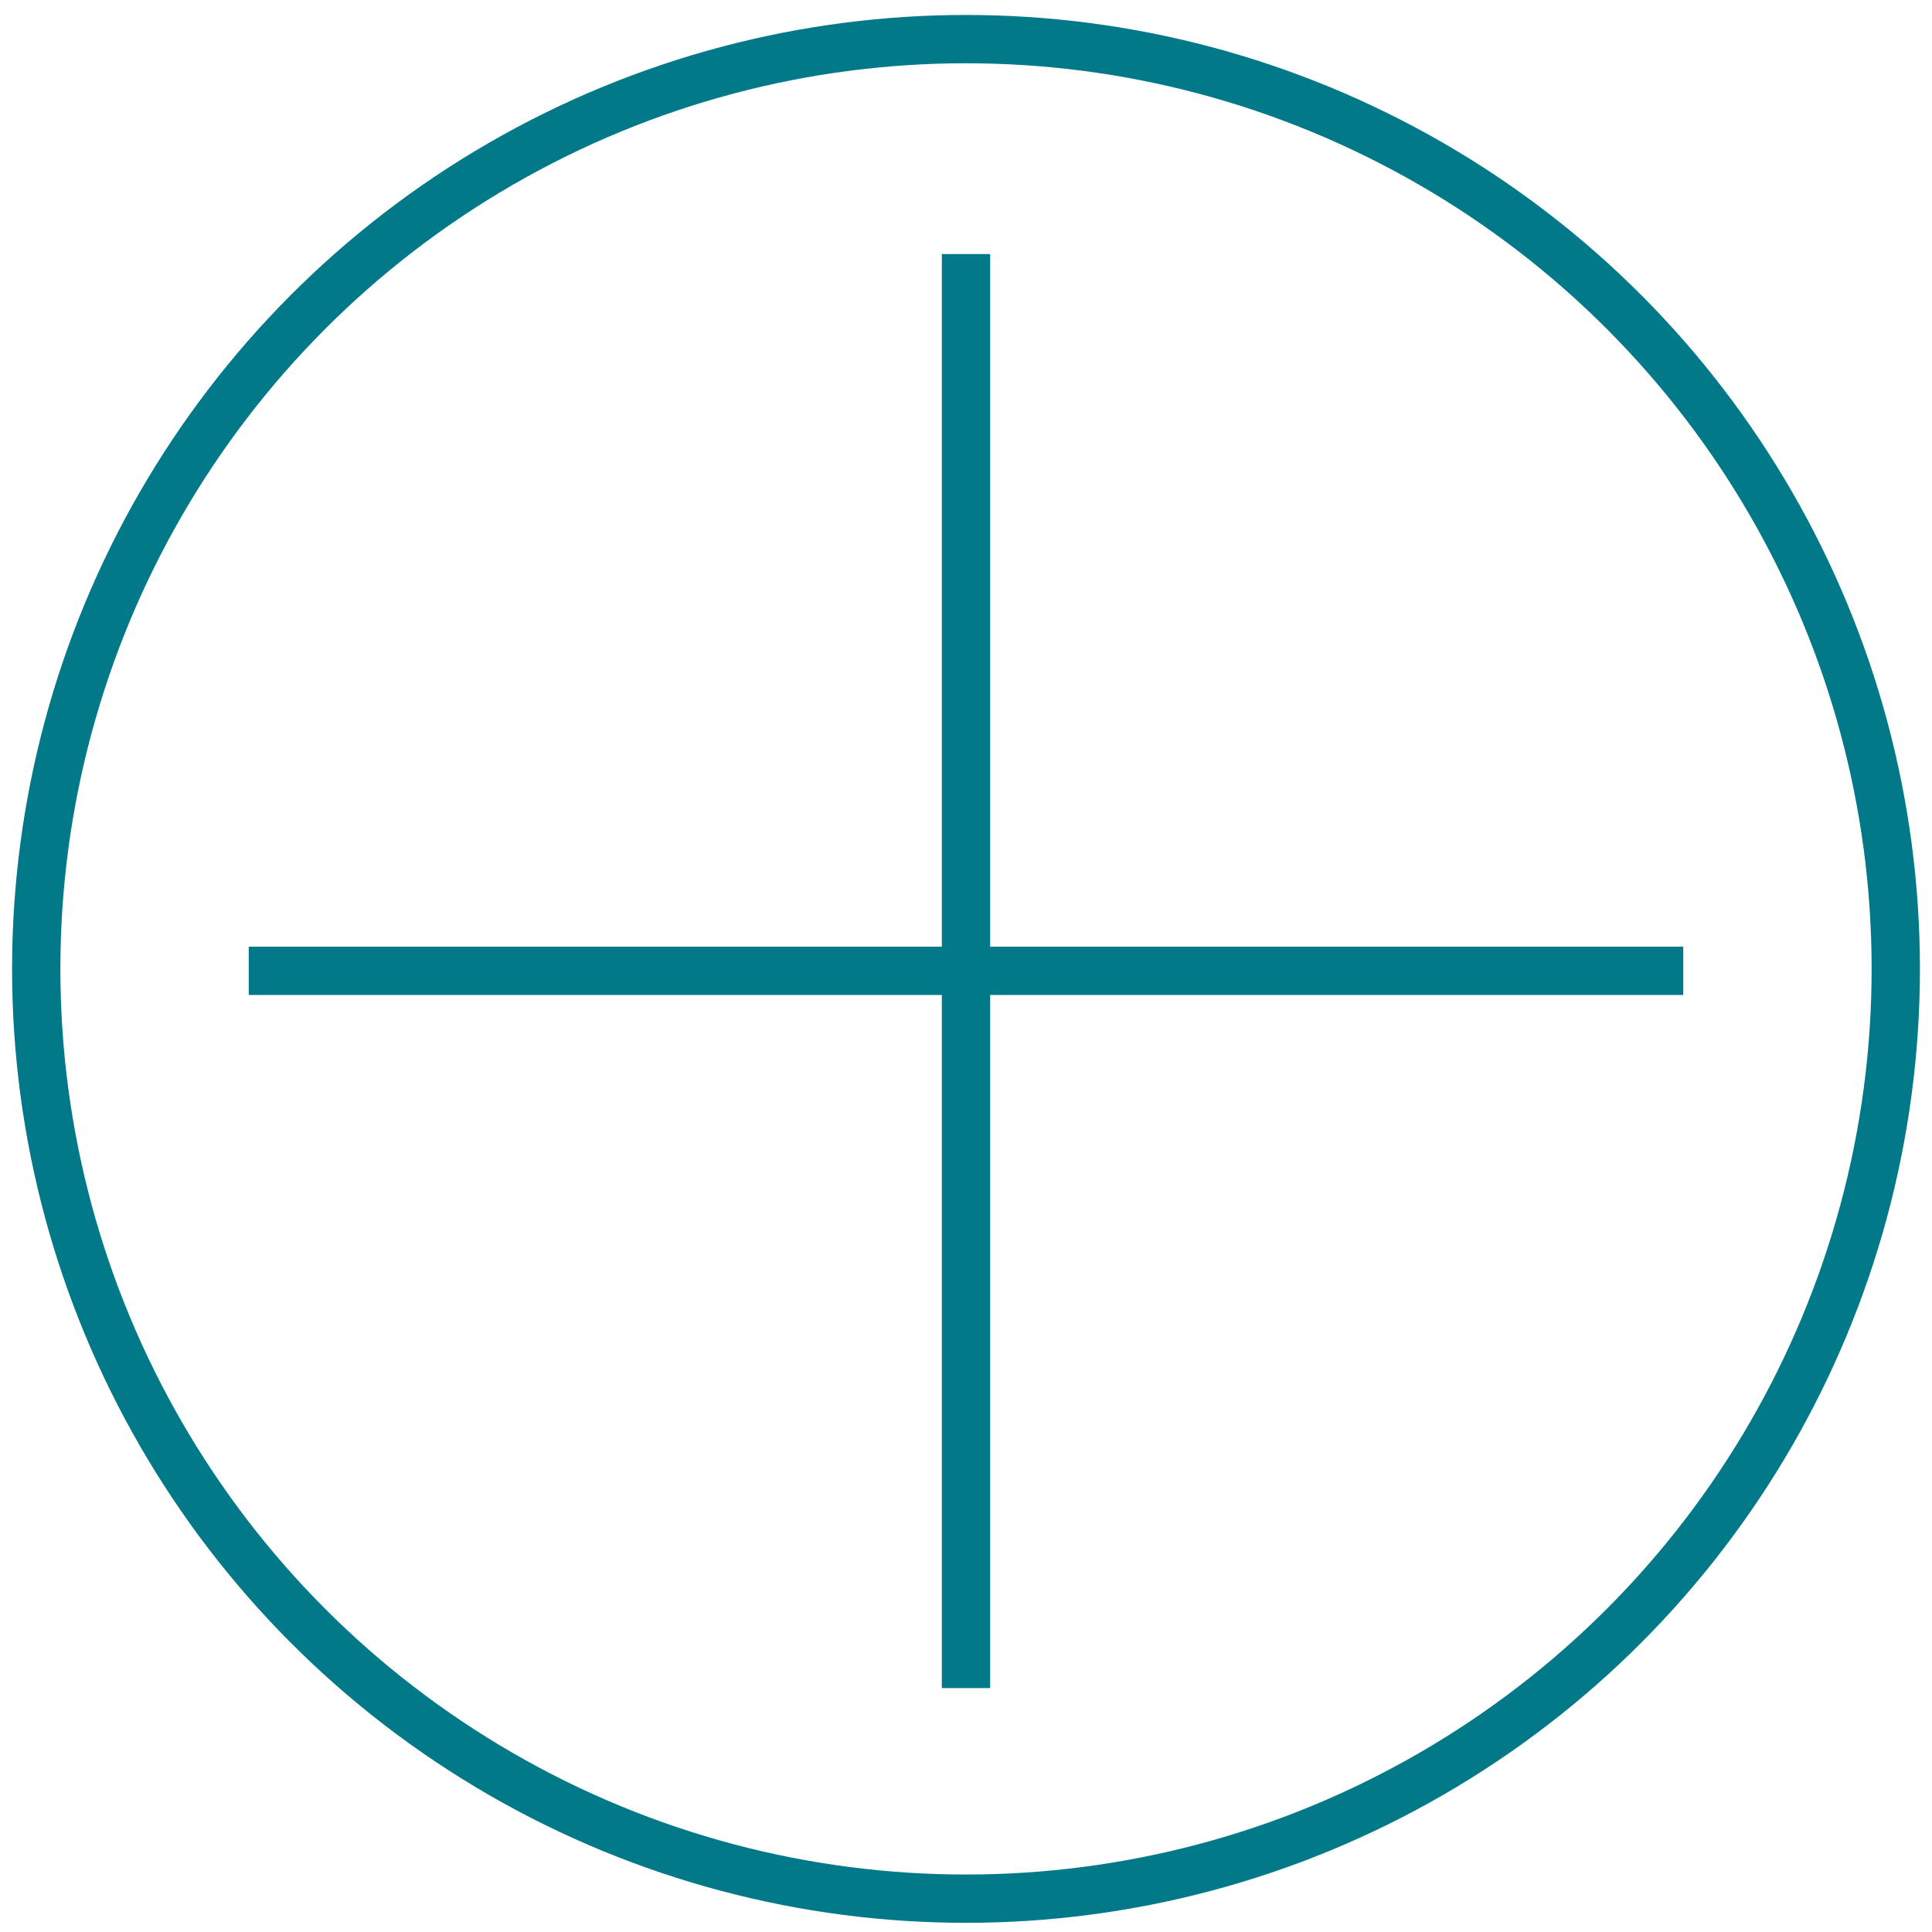 <?xml version="1.0" encoding="UTF-8"?>
<svg xmlns="http://www.w3.org/2000/svg" viewBox="0 0 40 40">
  <defs>
    <style>.cls-1{fill:none;stroke:#017989;stroke-miterlimit:10;}</style>
  </defs>
  <title>SIV-iconen-overig-40x40</title>
  <g id="Laag_1" data-name="Laag 1">
    <circle class="cls-1" cx="20" cy="20.06" r="19.25"></circle>
    <line class="cls-1" x1="20" y1="5.26" x2="20" y2="34.95"></line>
    <line class="cls-1" x1="5.15" y1="20.1" x2="34.85" y2="20.1"></line>
  </g>
</svg>
